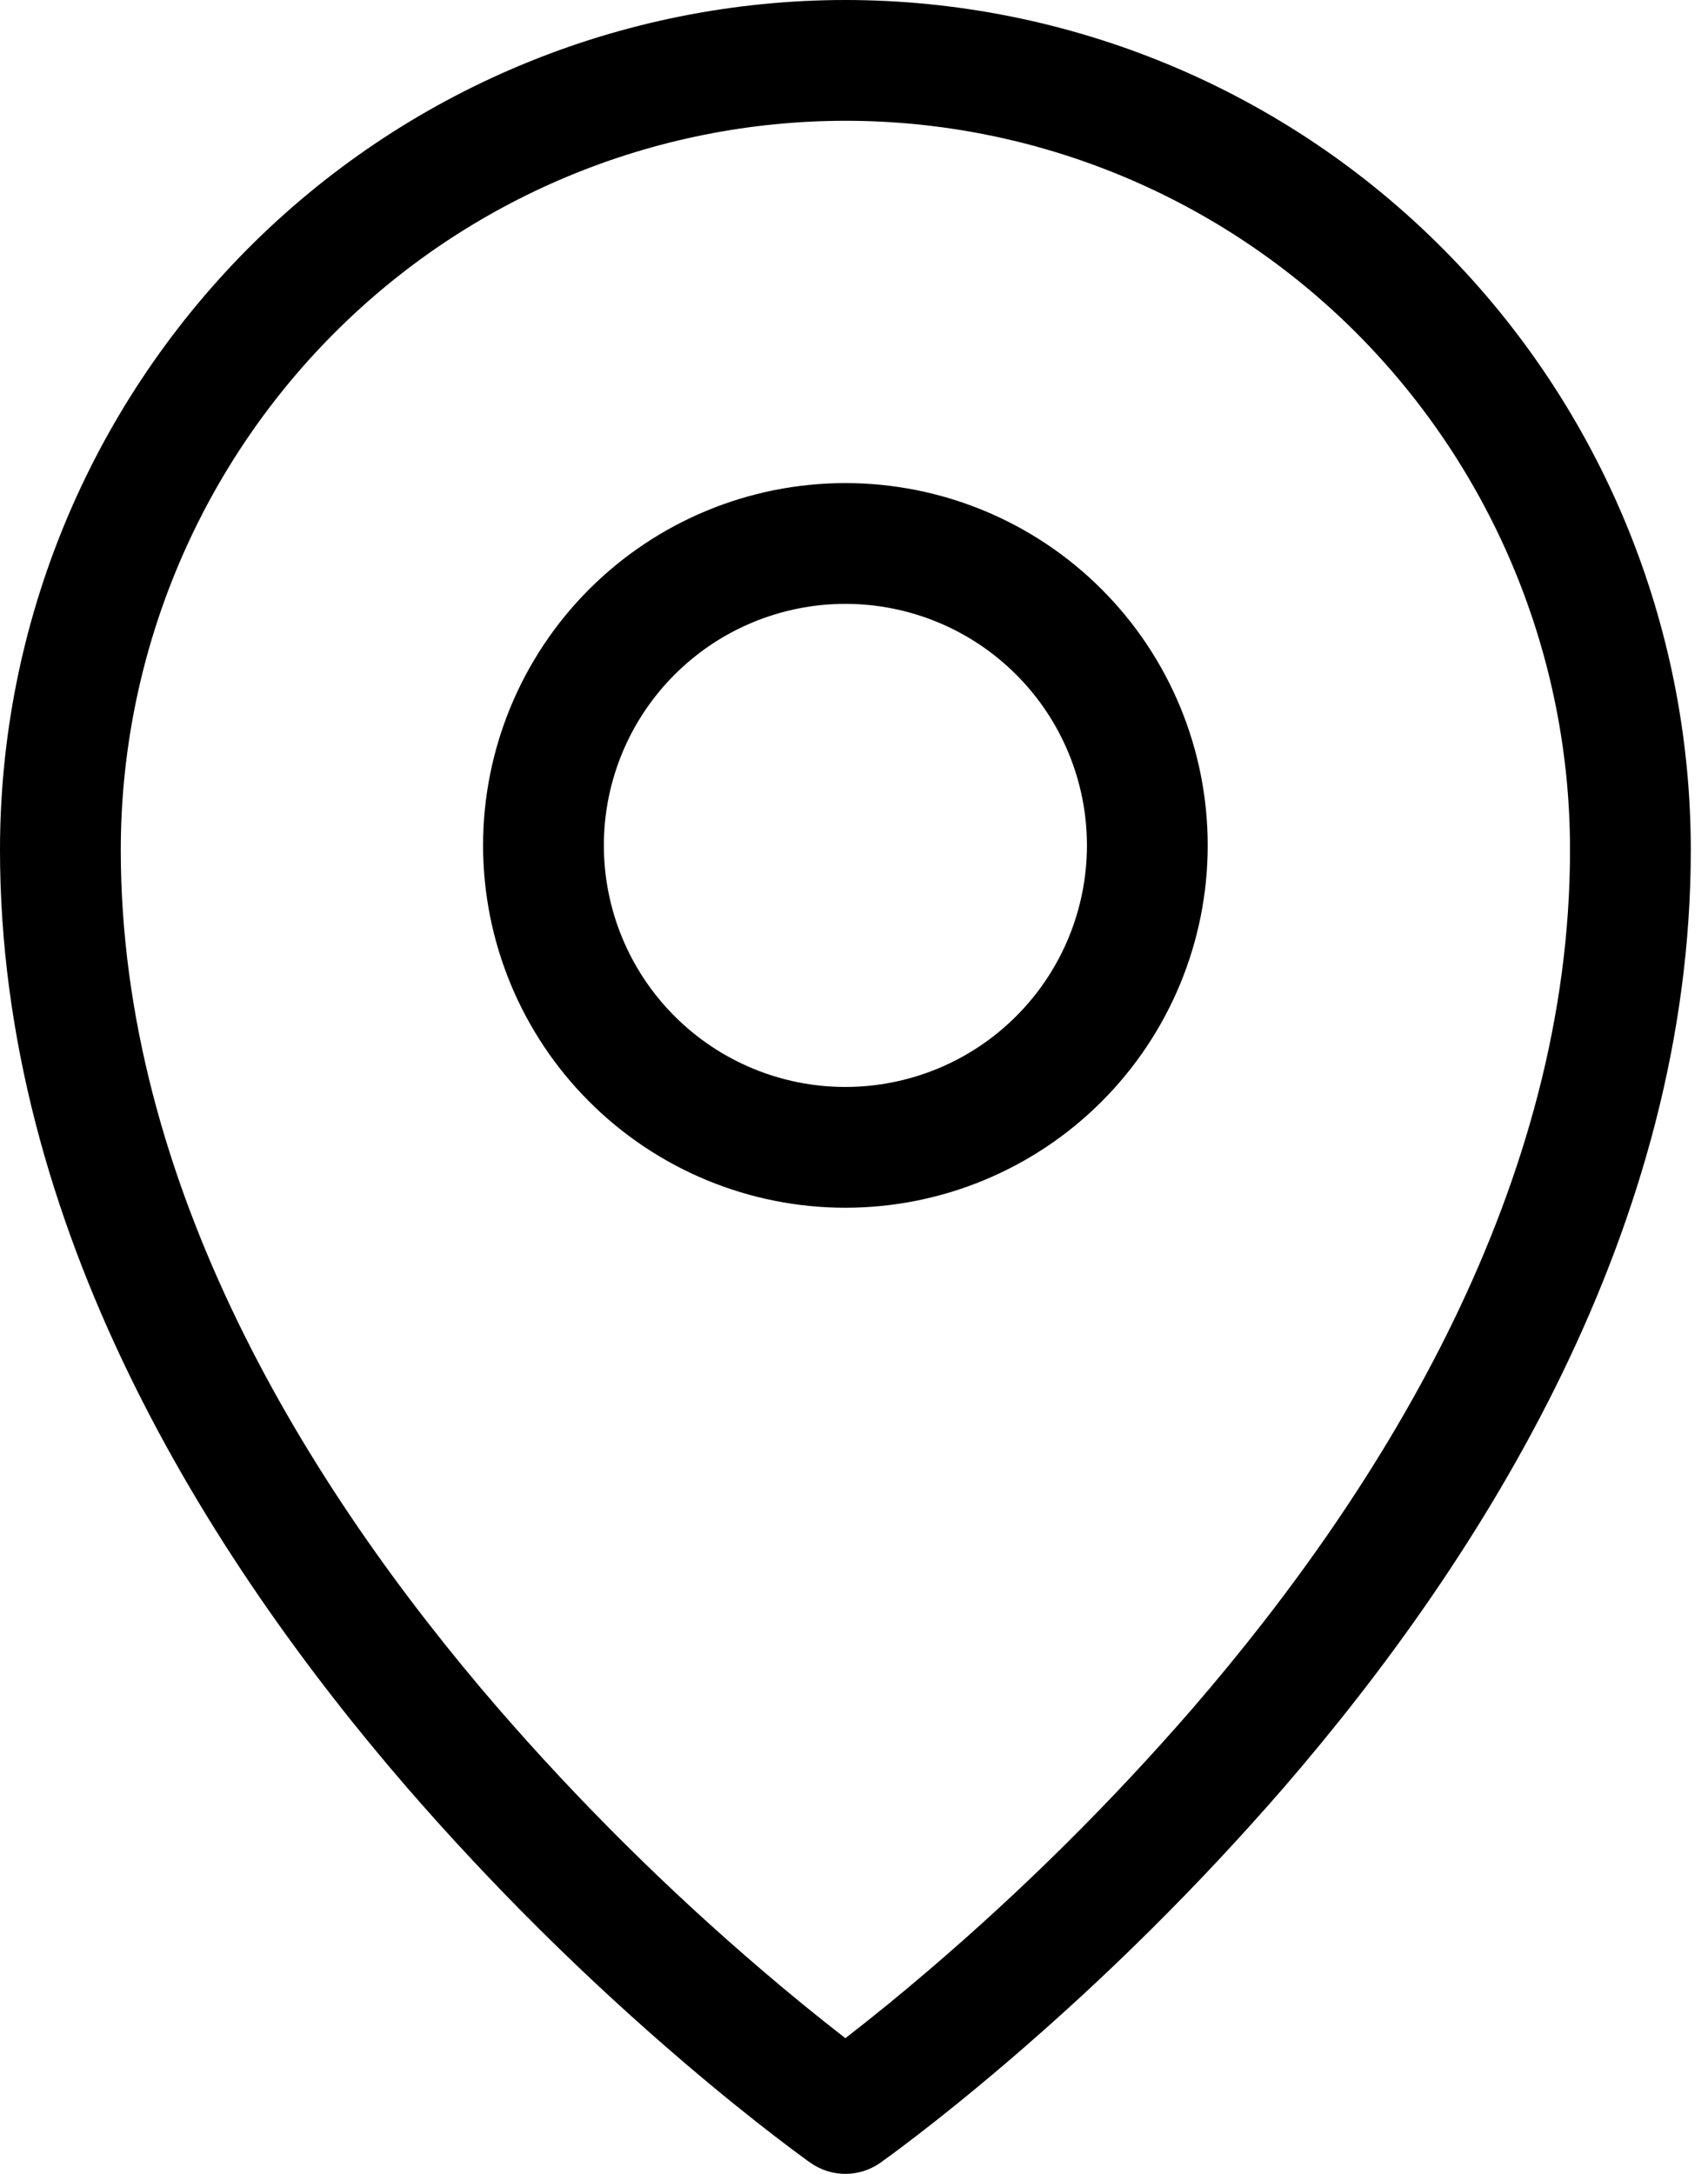 <?xml version="1.0" encoding="UTF-8"?> <svg xmlns="http://www.w3.org/2000/svg" width="66" height="84" viewBox="0 0 66 84" fill="none"> <path fill-rule="evenodd" clip-rule="evenodd" d="M12.873 12.915C15.466 10.303 18.549 8.23 21.947 6.814C25.344 5.398 28.987 4.669 32.667 4.667C40.088 4.667 47.209 7.63 52.462 12.915C57.722 18.215 60.672 25.38 60.668 32.847C60.668 45.741 53.519 57.413 46.07 66.03C42.932 69.644 39.529 73.02 35.89 76.129C34.838 77.031 33.763 77.908 32.667 78.757C31.572 77.907 30.498 77.031 29.445 76.129C25.806 73.02 22.403 69.644 19.265 66.03C11.816 57.413 4.667 45.741 4.667 32.847C4.667 25.369 7.621 18.2 12.873 12.915ZM31.323 83.575L32.667 81.669L34.011 83.575C33.618 83.852 33.148 84 32.667 84C32.186 84 31.717 83.852 31.323 83.575ZM31.323 83.575L32.667 81.669L34.011 83.575L34.021 83.57L34.044 83.554L34.114 83.5L34.389 83.302C34.623 83.129 34.964 82.877 35.393 82.546C36.252 81.888 37.469 80.919 38.923 79.676C42.739 76.414 46.307 72.873 49.599 69.082C57.317 60.155 65.335 47.412 65.335 32.845C65.335 24.141 61.895 15.788 55.773 9.628C52.746 6.579 49.147 4.159 45.182 2.506C41.216 0.854 36.963 0.002 32.667 0C28.372 0.002 24.119 0.853 20.154 2.505C16.188 4.157 12.589 6.577 9.562 9.625C3.433 15.8 -0.004 24.148 3.69473e-06 32.847C3.69473e-06 47.412 8.018 60.155 15.736 69.082C19.027 72.873 22.596 76.414 26.412 79.676C27.868 80.919 29.083 81.888 29.942 82.546C30.363 82.871 30.789 83.189 31.218 83.503L31.293 83.554L31.314 83.57L31.323 83.575ZM23.334 32.667C23.334 30.192 24.317 27.818 26.068 26.068C27.818 24.317 30.192 23.334 32.667 23.334C35.143 23.334 37.517 24.317 39.267 26.068C41.018 27.818 42.001 30.192 42.001 32.667C42.001 35.143 41.018 37.517 39.267 39.267C37.517 41.018 35.143 42.001 32.667 42.001C30.192 42.001 27.818 41.018 26.068 39.267C24.317 37.517 23.334 35.143 23.334 32.667ZM32.667 18.667C28.954 18.667 25.393 20.142 22.768 22.768C20.142 25.393 18.667 28.954 18.667 32.667C18.667 36.38 20.142 39.942 22.768 42.567C25.393 45.193 28.954 46.668 32.667 46.668C36.38 46.668 39.942 45.193 42.567 42.567C45.193 39.942 46.668 36.38 46.668 32.667C46.668 28.954 45.193 25.393 42.567 22.768C39.942 20.142 36.38 18.667 32.667 18.667Z" fill="black"></path> </svg> 